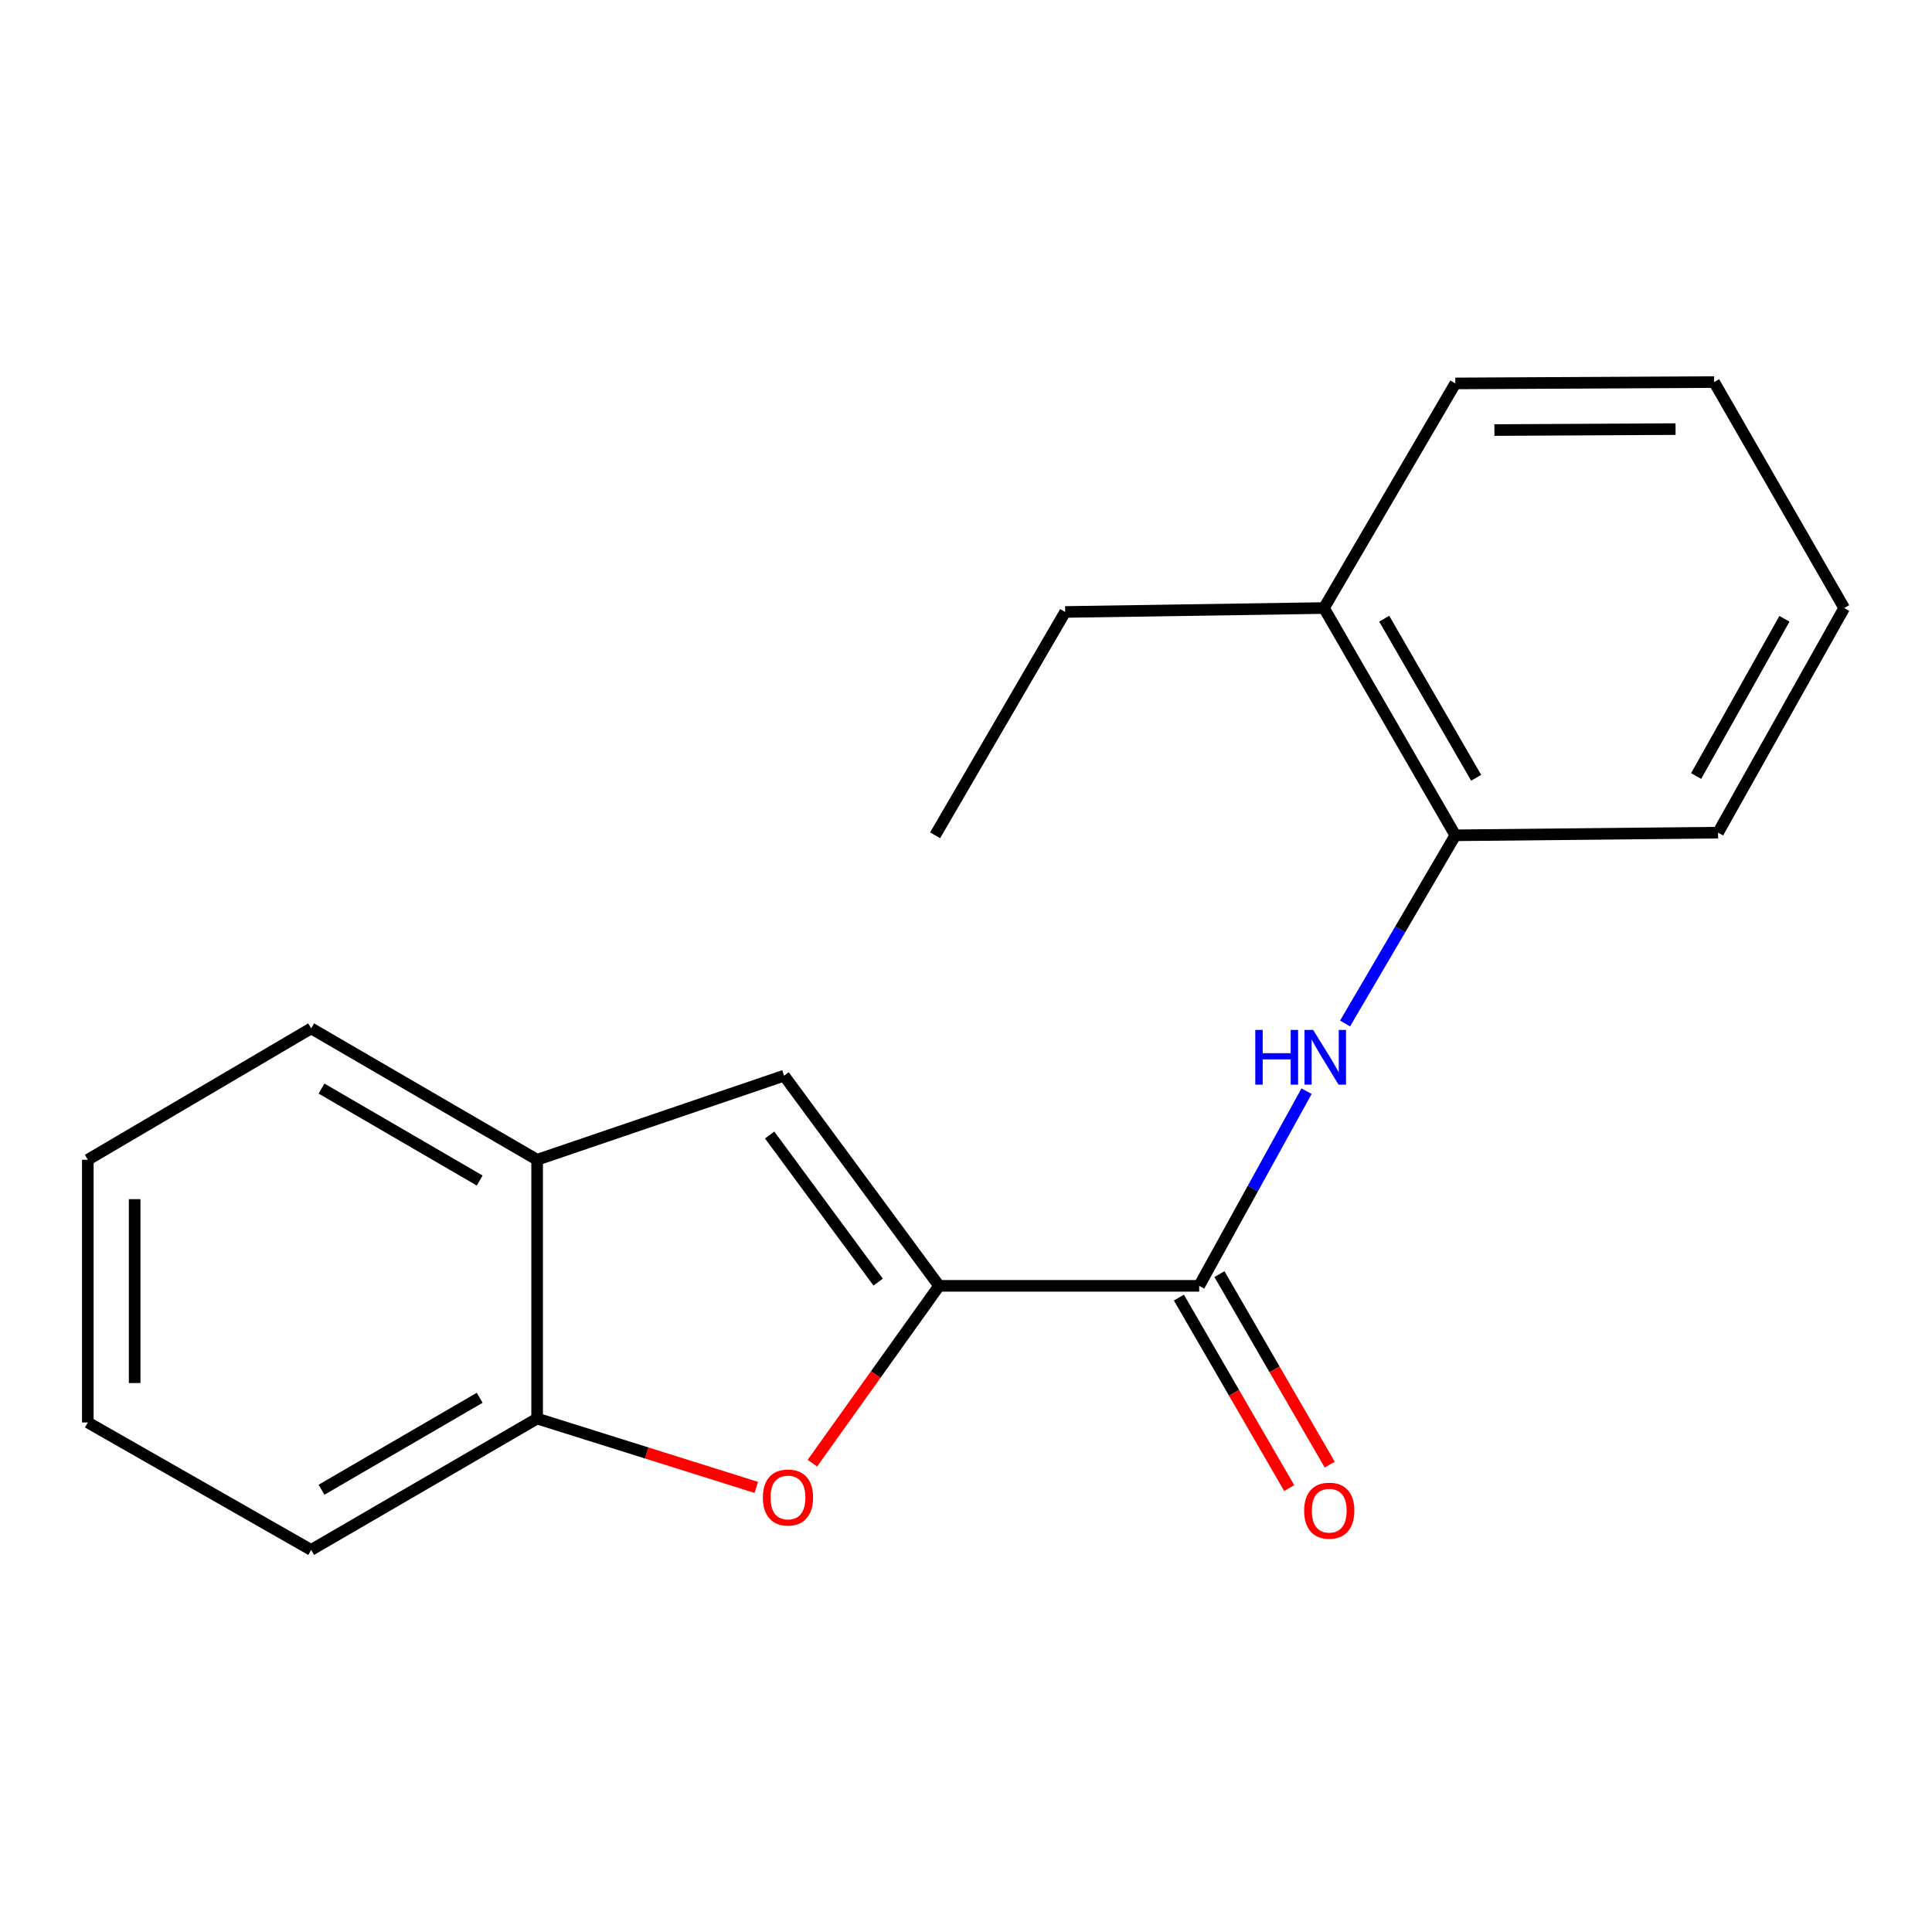 <?xml version='1.0' encoding='iso-8859-1'?>
<svg version='1.1' baseProfile='full'
              xmlns='http://www.w3.org/2000/svg'
                      xmlns:rdkit='http://www.rdkit.org/xml'
                      xmlns:xlink='http://www.w3.org/1999/xlink'
                  xml:space='preserve'
width='1000px' height='1000px' viewBox='0 0 1000 1000'>
<!-- END OF HEADER -->
<rect style='opacity:1.0;fill:#FFFFFF;stroke:none' width='1000' height='1000' x='0' y='0'> </rect>
<path class='bond-0' d='M 486.063,665.555 L 453.277,711.449' style='fill:none;fill-rule:evenodd;stroke:#000000;stroke-width:6px;stroke-linecap:butt;stroke-linejoin:miter;stroke-opacity:1' />
<path class='bond-0' d='M 453.277,711.449 L 420.49,757.344' style='fill:none;fill-rule:evenodd;stroke:#FF0000;stroke-width:6px;stroke-linecap:butt;stroke-linejoin:miter;stroke-opacity:1' />
<path class='bond-1' d='M 486.063,665.555 L 620.689,665.555' style='fill:none;fill-rule:evenodd;stroke:#000000;stroke-width:6px;stroke-linecap:butt;stroke-linejoin:miter;stroke-opacity:1' />
<path class='bond-2' d='M 486.063,665.555 L 405.838,556.769' style='fill:none;fill-rule:evenodd;stroke:#000000;stroke-width:6px;stroke-linecap:butt;stroke-linejoin:miter;stroke-opacity:1' />
<path class='bond-2' d='M 454.523,663.623 L 398.365,587.473' style='fill:none;fill-rule:evenodd;stroke:#000000;stroke-width:6px;stroke-linecap:butt;stroke-linejoin:miter;stroke-opacity:1' />
<path class='bond-4' d='M 391.455,769.875 L 334.734,752.058' style='fill:none;fill-rule:evenodd;stroke:#FF0000;stroke-width:6px;stroke-linecap:butt;stroke-linejoin:miter;stroke-opacity:1' />
<path class='bond-4' d='M 334.734,752.058 L 278.012,734.241' style='fill:none;fill-rule:evenodd;stroke:#000000;stroke-width:6px;stroke-linecap:butt;stroke-linejoin:miter;stroke-opacity:1' />
<path class='bond-3' d='M 620.689,665.555 L 648.484,615.171' style='fill:none;fill-rule:evenodd;stroke:#000000;stroke-width:6px;stroke-linecap:butt;stroke-linejoin:miter;stroke-opacity:1' />
<path class='bond-3' d='M 648.484,615.171 L 676.28,564.787' style='fill:none;fill-rule:evenodd;stroke:#0000FF;stroke-width:6px;stroke-linecap:butt;stroke-linejoin:miter;stroke-opacity:1' />
<path class='bond-7' d='M 610.201,671.627 L 638.746,720.93' style='fill:none;fill-rule:evenodd;stroke:#000000;stroke-width:6px;stroke-linecap:butt;stroke-linejoin:miter;stroke-opacity:1' />
<path class='bond-7' d='M 638.746,720.93 L 667.291,770.233' style='fill:none;fill-rule:evenodd;stroke:#FF0000;stroke-width:6px;stroke-linecap:butt;stroke-linejoin:miter;stroke-opacity:1' />
<path class='bond-7' d='M 631.177,659.483 L 659.722,708.786' style='fill:none;fill-rule:evenodd;stroke:#000000;stroke-width:6px;stroke-linecap:butt;stroke-linejoin:miter;stroke-opacity:1' />
<path class='bond-7' d='M 659.722,708.786 L 688.267,758.089' style='fill:none;fill-rule:evenodd;stroke:#FF0000;stroke-width:6px;stroke-linecap:butt;stroke-linejoin:miter;stroke-opacity:1' />
<path class='bond-5' d='M 405.838,556.769 L 278.012,600.289' style='fill:none;fill-rule:evenodd;stroke:#000000;stroke-width:6px;stroke-linecap:butt;stroke-linejoin:miter;stroke-opacity:1' />
<path class='bond-6' d='M 696.203,529.76 L 724.742,481.055' style='fill:none;fill-rule:evenodd;stroke:#0000FF;stroke-width:6px;stroke-linecap:butt;stroke-linejoin:miter;stroke-opacity:1' />
<path class='bond-6' d='M 724.742,481.055 L 753.281,432.351' style='fill:none;fill-rule:evenodd;stroke:#000000;stroke-width:6px;stroke-linecap:butt;stroke-linejoin:miter;stroke-opacity:1' />
<path class='bond-9' d='M 278.012,734.241 L 161.053,802.24' style='fill:none;fill-rule:evenodd;stroke:#000000;stroke-width:6px;stroke-linecap:butt;stroke-linejoin:miter;stroke-opacity:1' />
<path class='bond-9' d='M 248.286,723.487 L 166.415,771.087' style='fill:none;fill-rule:evenodd;stroke:#000000;stroke-width:6px;stroke-linecap:butt;stroke-linejoin:miter;stroke-opacity:1' />
<path class='bond-19' d='M 278.012,734.241 L 278.012,600.289' style='fill:none;fill-rule:evenodd;stroke:#000000;stroke-width:6px;stroke-linecap:butt;stroke-linejoin:miter;stroke-opacity:1' />
<path class='bond-10' d='M 278.012,600.289 L 161.053,532.29' style='fill:none;fill-rule:evenodd;stroke:#000000;stroke-width:6px;stroke-linecap:butt;stroke-linejoin:miter;stroke-opacity:1' />
<path class='bond-10' d='M 248.286,611.042 L 166.415,563.443' style='fill:none;fill-rule:evenodd;stroke:#000000;stroke-width:6px;stroke-linecap:butt;stroke-linejoin:miter;stroke-opacity:1' />
<path class='bond-8' d='M 753.281,432.351 L 685.281,314.719' style='fill:none;fill-rule:evenodd;stroke:#000000;stroke-width:6px;stroke-linecap:butt;stroke-linejoin:miter;stroke-opacity:1' />
<path class='bond-8' d='M 764.065,402.576 L 716.465,320.233' style='fill:none;fill-rule:evenodd;stroke:#000000;stroke-width:6px;stroke-linecap:butt;stroke-linejoin:miter;stroke-opacity:1' />
<path class='bond-11' d='M 753.281,432.351 L 889.266,430.977' style='fill:none;fill-rule:evenodd;stroke:#000000;stroke-width:6px;stroke-linecap:butt;stroke-linejoin:miter;stroke-opacity:1' />
<path class='bond-12' d='M 685.281,314.719 L 551.329,316.752' style='fill:none;fill-rule:evenodd;stroke:#000000;stroke-width:6px;stroke-linecap:butt;stroke-linejoin:miter;stroke-opacity:1' />
<path class='bond-13' d='M 685.281,314.719 L 753.281,198.46' style='fill:none;fill-rule:evenodd;stroke:#000000;stroke-width:6px;stroke-linecap:butt;stroke-linejoin:miter;stroke-opacity:1' />
<path class='bond-16' d='M 161.053,802.24 L 45.455,736.261' style='fill:none;fill-rule:evenodd;stroke:#000000;stroke-width:6px;stroke-linecap:butt;stroke-linejoin:miter;stroke-opacity:1' />
<path class='bond-15' d='M 161.053,532.29 L 45.455,600.289' style='fill:none;fill-rule:evenodd;stroke:#000000;stroke-width:6px;stroke-linecap:butt;stroke-linejoin:miter;stroke-opacity:1' />
<path class='bond-17' d='M 889.266,430.977 L 954.545,314.719' style='fill:none;fill-rule:evenodd;stroke:#000000;stroke-width:6px;stroke-linecap:butt;stroke-linejoin:miter;stroke-opacity:1' />
<path class='bond-17' d='M 877.924,401.672 L 923.62,320.291' style='fill:none;fill-rule:evenodd;stroke:#000000;stroke-width:6px;stroke-linecap:butt;stroke-linejoin:miter;stroke-opacity:1' />
<path class='bond-14' d='M 551.329,316.752 L 484.017,432.351' style='fill:none;fill-rule:evenodd;stroke:#000000;stroke-width:6px;stroke-linecap:butt;stroke-linejoin:miter;stroke-opacity:1' />
<path class='bond-21' d='M 753.281,198.46 L 887.233,197.76' style='fill:none;fill-rule:evenodd;stroke:#000000;stroke-width:6px;stroke-linecap:butt;stroke-linejoin:miter;stroke-opacity:1' />
<path class='bond-21' d='M 773.5,222.592 L 867.267,222.102' style='fill:none;fill-rule:evenodd;stroke:#000000;stroke-width:6px;stroke-linecap:butt;stroke-linejoin:miter;stroke-opacity:1' />
<path class='bond-20' d='M 45.455,600.289 L 45.455,736.261' style='fill:none;fill-rule:evenodd;stroke:#000000;stroke-width:6px;stroke-linecap:butt;stroke-linejoin:miter;stroke-opacity:1' />
<path class='bond-20' d='M 69.692,620.685 L 69.692,715.865' style='fill:none;fill-rule:evenodd;stroke:#000000;stroke-width:6px;stroke-linecap:butt;stroke-linejoin:miter;stroke-opacity:1' />
<path class='bond-18' d='M 954.545,314.719 L 887.233,197.76' style='fill:none;fill-rule:evenodd;stroke:#000000;stroke-width:6px;stroke-linecap:butt;stroke-linejoin:miter;stroke-opacity:1' />
<path  class='atom-1' d='M 394.857 775.107
Q 394.857 768.307, 398.217 764.507
Q 401.577 760.707, 407.857 760.707
Q 414.137 760.707, 417.497 764.507
Q 420.857 768.307, 420.857 775.107
Q 420.857 781.987, 417.457 785.907
Q 414.057 789.787, 407.857 789.787
Q 401.617 789.787, 398.217 785.907
Q 394.857 782.027, 394.857 775.107
M 407.857 786.587
Q 412.177 786.587, 414.497 783.707
Q 416.857 780.787, 416.857 775.107
Q 416.857 769.547, 414.497 766.747
Q 412.177 763.907, 407.857 763.907
Q 403.537 763.907, 401.177 766.707
Q 398.857 769.507, 398.857 775.107
Q 398.857 780.827, 401.177 783.707
Q 403.537 786.587, 407.857 786.587
' fill='#FF0000'/>
<path  class='atom-4' d='M 649.735 533.089
L 653.575 533.089
L 653.575 545.129
L 668.055 545.129
L 668.055 533.089
L 671.895 533.089
L 671.895 561.409
L 668.055 561.409
L 668.055 548.329
L 653.575 548.329
L 653.575 561.409
L 649.735 561.409
L 649.735 533.089
' fill='#0000FF'/>
<path  class='atom-4' d='M 679.695 533.089
L 688.975 548.089
Q 689.895 549.569, 691.375 552.249
Q 692.855 554.929, 692.935 555.089
L 692.935 533.089
L 696.695 533.089
L 696.695 561.409
L 692.815 561.409
L 682.855 545.009
Q 681.695 543.089, 680.455 540.889
Q 679.255 538.689, 678.895 538.009
L 678.895 561.409
L 675.215 561.409
L 675.215 533.089
L 679.695 533.089
' fill='#0000FF'/>
<path  class='atom-8' d='M 675.015 781.921
Q 675.015 775.121, 678.375 771.321
Q 681.735 767.521, 688.015 767.521
Q 694.295 767.521, 697.655 771.321
Q 701.015 775.121, 701.015 781.921
Q 701.015 788.801, 697.615 792.721
Q 694.215 796.601, 688.015 796.601
Q 681.775 796.601, 678.375 792.721
Q 675.015 788.841, 675.015 781.921
M 688.015 793.401
Q 692.335 793.401, 694.655 790.521
Q 697.015 787.601, 697.015 781.921
Q 697.015 776.361, 694.655 773.561
Q 692.335 770.721, 688.015 770.721
Q 683.695 770.721, 681.335 773.521
Q 679.015 776.321, 679.015 781.921
Q 679.015 787.641, 681.335 790.521
Q 683.695 793.401, 688.015 793.401
' fill='#FF0000'/>
</svg>
